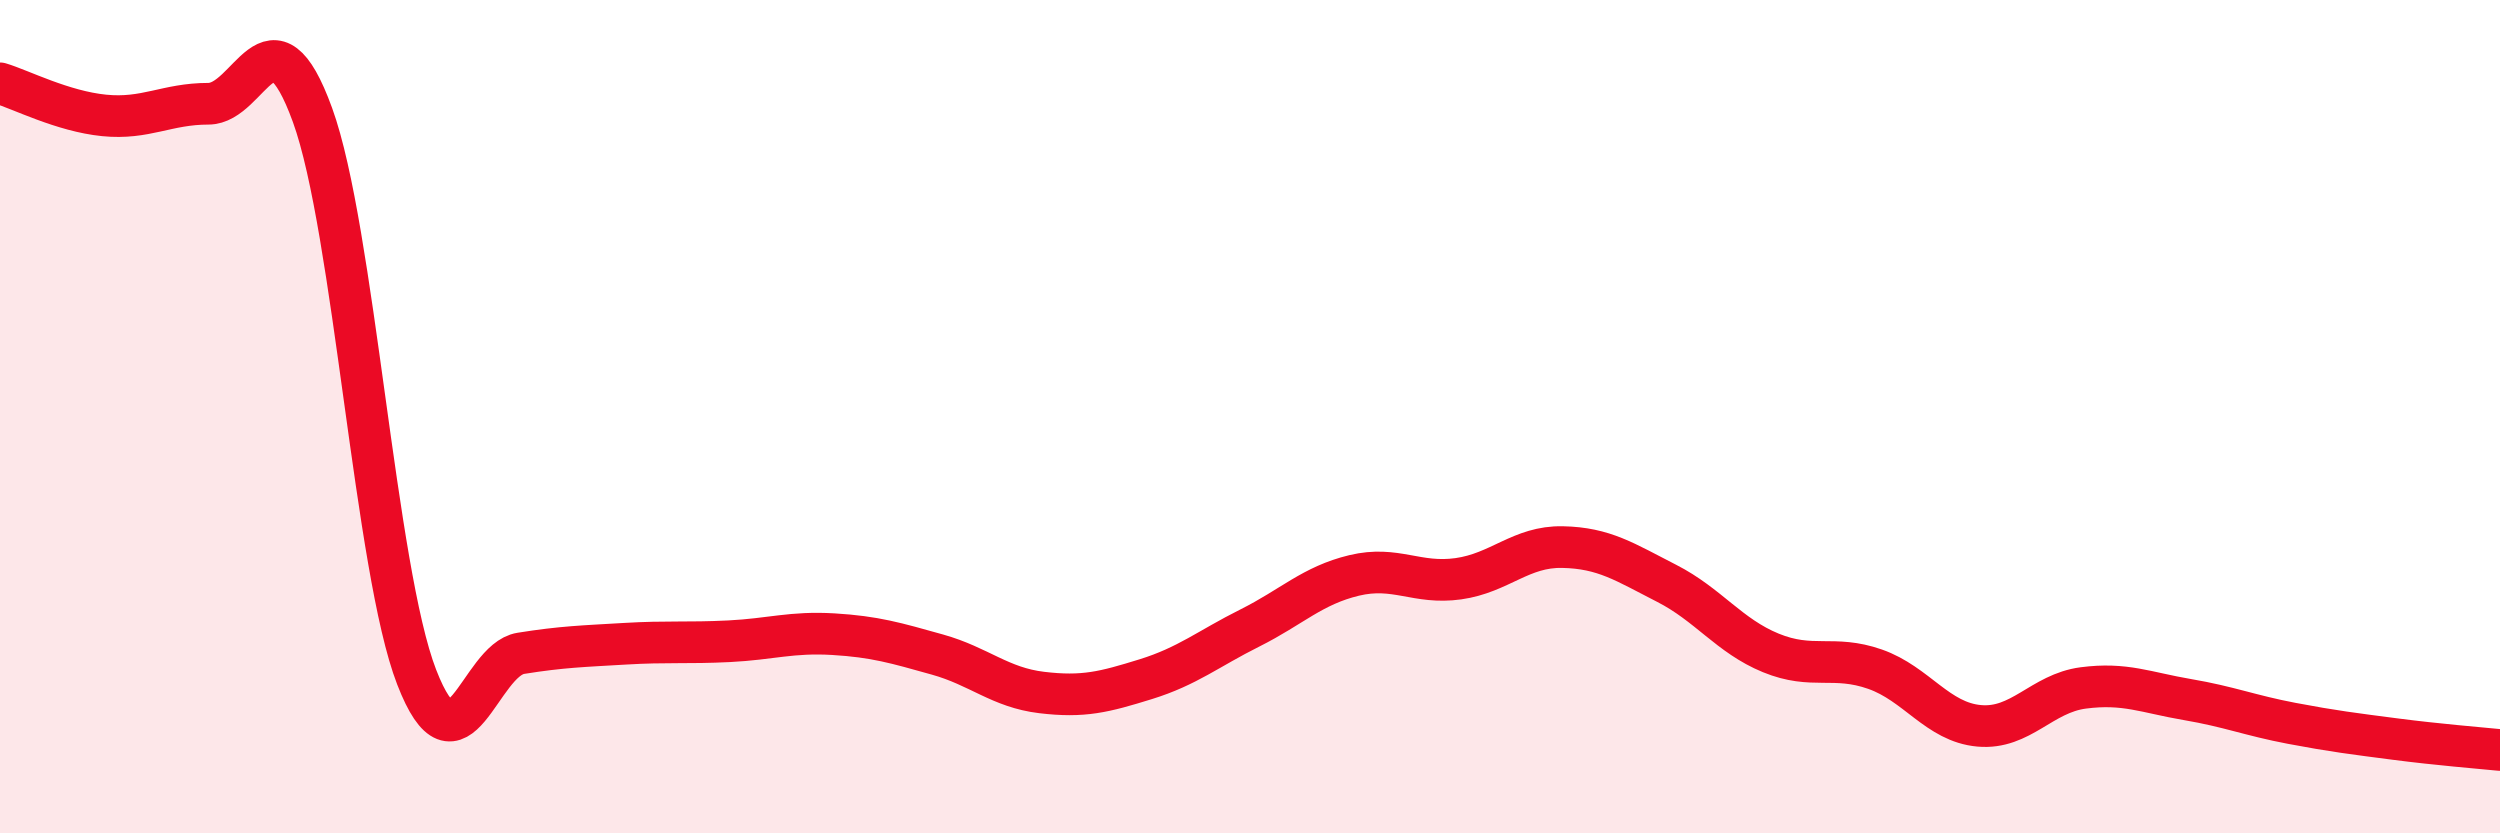 
    <svg width="60" height="20" viewBox="0 0 60 20" xmlns="http://www.w3.org/2000/svg">
      <path
        d="M 0,2 C 0.5,2.15 1.5,2.67 2.5,2.77 C 3.5,2.87 4,2.49 5,2.49 C 6,2.49 6.5,0.01 7.5,2.76 C 8.5,5.51 9,13.67 10,16.25 C 11,18.83 11.5,15.84 12.5,15.68 C 13.5,15.52 14,15.51 15,15.45 C 16,15.39 16.5,15.44 17.5,15.39 C 18.5,15.34 19,15.16 20,15.22 C 21,15.28 21.5,15.43 22.5,15.71 C 23.5,15.99 24,16.5 25,16.62 C 26,16.74 26.5,16.61 27.5,16.3 C 28.5,15.99 29,15.57 30,15.07 C 31,14.57 31.5,14.05 32.5,13.81 C 33.5,13.57 34,14.03 35,13.89 C 36,13.75 36.5,13.11 37.5,13.13 C 38.5,13.15 39,13.49 40,14 C 41,14.51 41.5,15.26 42.5,15.67 C 43.5,16.08 44,15.71 45,16.06 C 46,16.41 46.5,17.33 47.5,17.42 C 48.5,17.51 49,16.64 50,16.51 C 51,16.38 51.5,16.62 52.5,16.79 C 53.5,16.96 54,17.17 55,17.36 C 56,17.55 56.5,17.61 57.5,17.74 C 58.5,17.87 59.5,17.95 60,18L60 20L0 20Z"
        fill="#EB0A25"
        opacity="0.1"
        stroke-linecap="round"
        stroke-linejoin="round"
      />
      <path
        d="M 0,2 C 0.5,2.15 1.5,2.67 2.5,2.77 C 3.5,2.87 4,2.49 5,2.49 C 6,2.49 6.5,0.01 7.5,2.76 C 8.5,5.51 9,13.67 10,16.25 C 11,18.83 11.5,15.84 12.5,15.68 C 13.5,15.52 14,15.51 15,15.45 C 16,15.39 16.5,15.44 17.5,15.39 C 18.5,15.34 19,15.16 20,15.22 C 21,15.28 21.5,15.43 22.5,15.71 C 23.5,15.99 24,16.5 25,16.62 C 26,16.74 26.5,16.61 27.5,16.3 C 28.5,15.99 29,15.57 30,15.07 C 31,14.57 31.5,14.05 32.5,13.81 C 33.5,13.57 34,14.03 35,13.89 C 36,13.75 36.5,13.11 37.5,13.13 C 38.5,13.15 39,13.49 40,14 C 41,14.51 41.5,15.26 42.5,15.67 C 43.5,16.08 44,15.71 45,16.06 C 46,16.41 46.5,17.33 47.5,17.42 C 48.5,17.51 49,16.64 50,16.51 C 51,16.38 51.5,16.62 52.5,16.79 C 53.5,16.96 54,17.17 55,17.36 C 56,17.55 56.5,17.61 57.5,17.74 C 58.5,17.87 59.5,17.95 60,18"
        stroke="#EB0A25"
        stroke-width="1"
        fill="none"
        stroke-linecap="round"
        stroke-linejoin="round"
      />
    </svg>
  